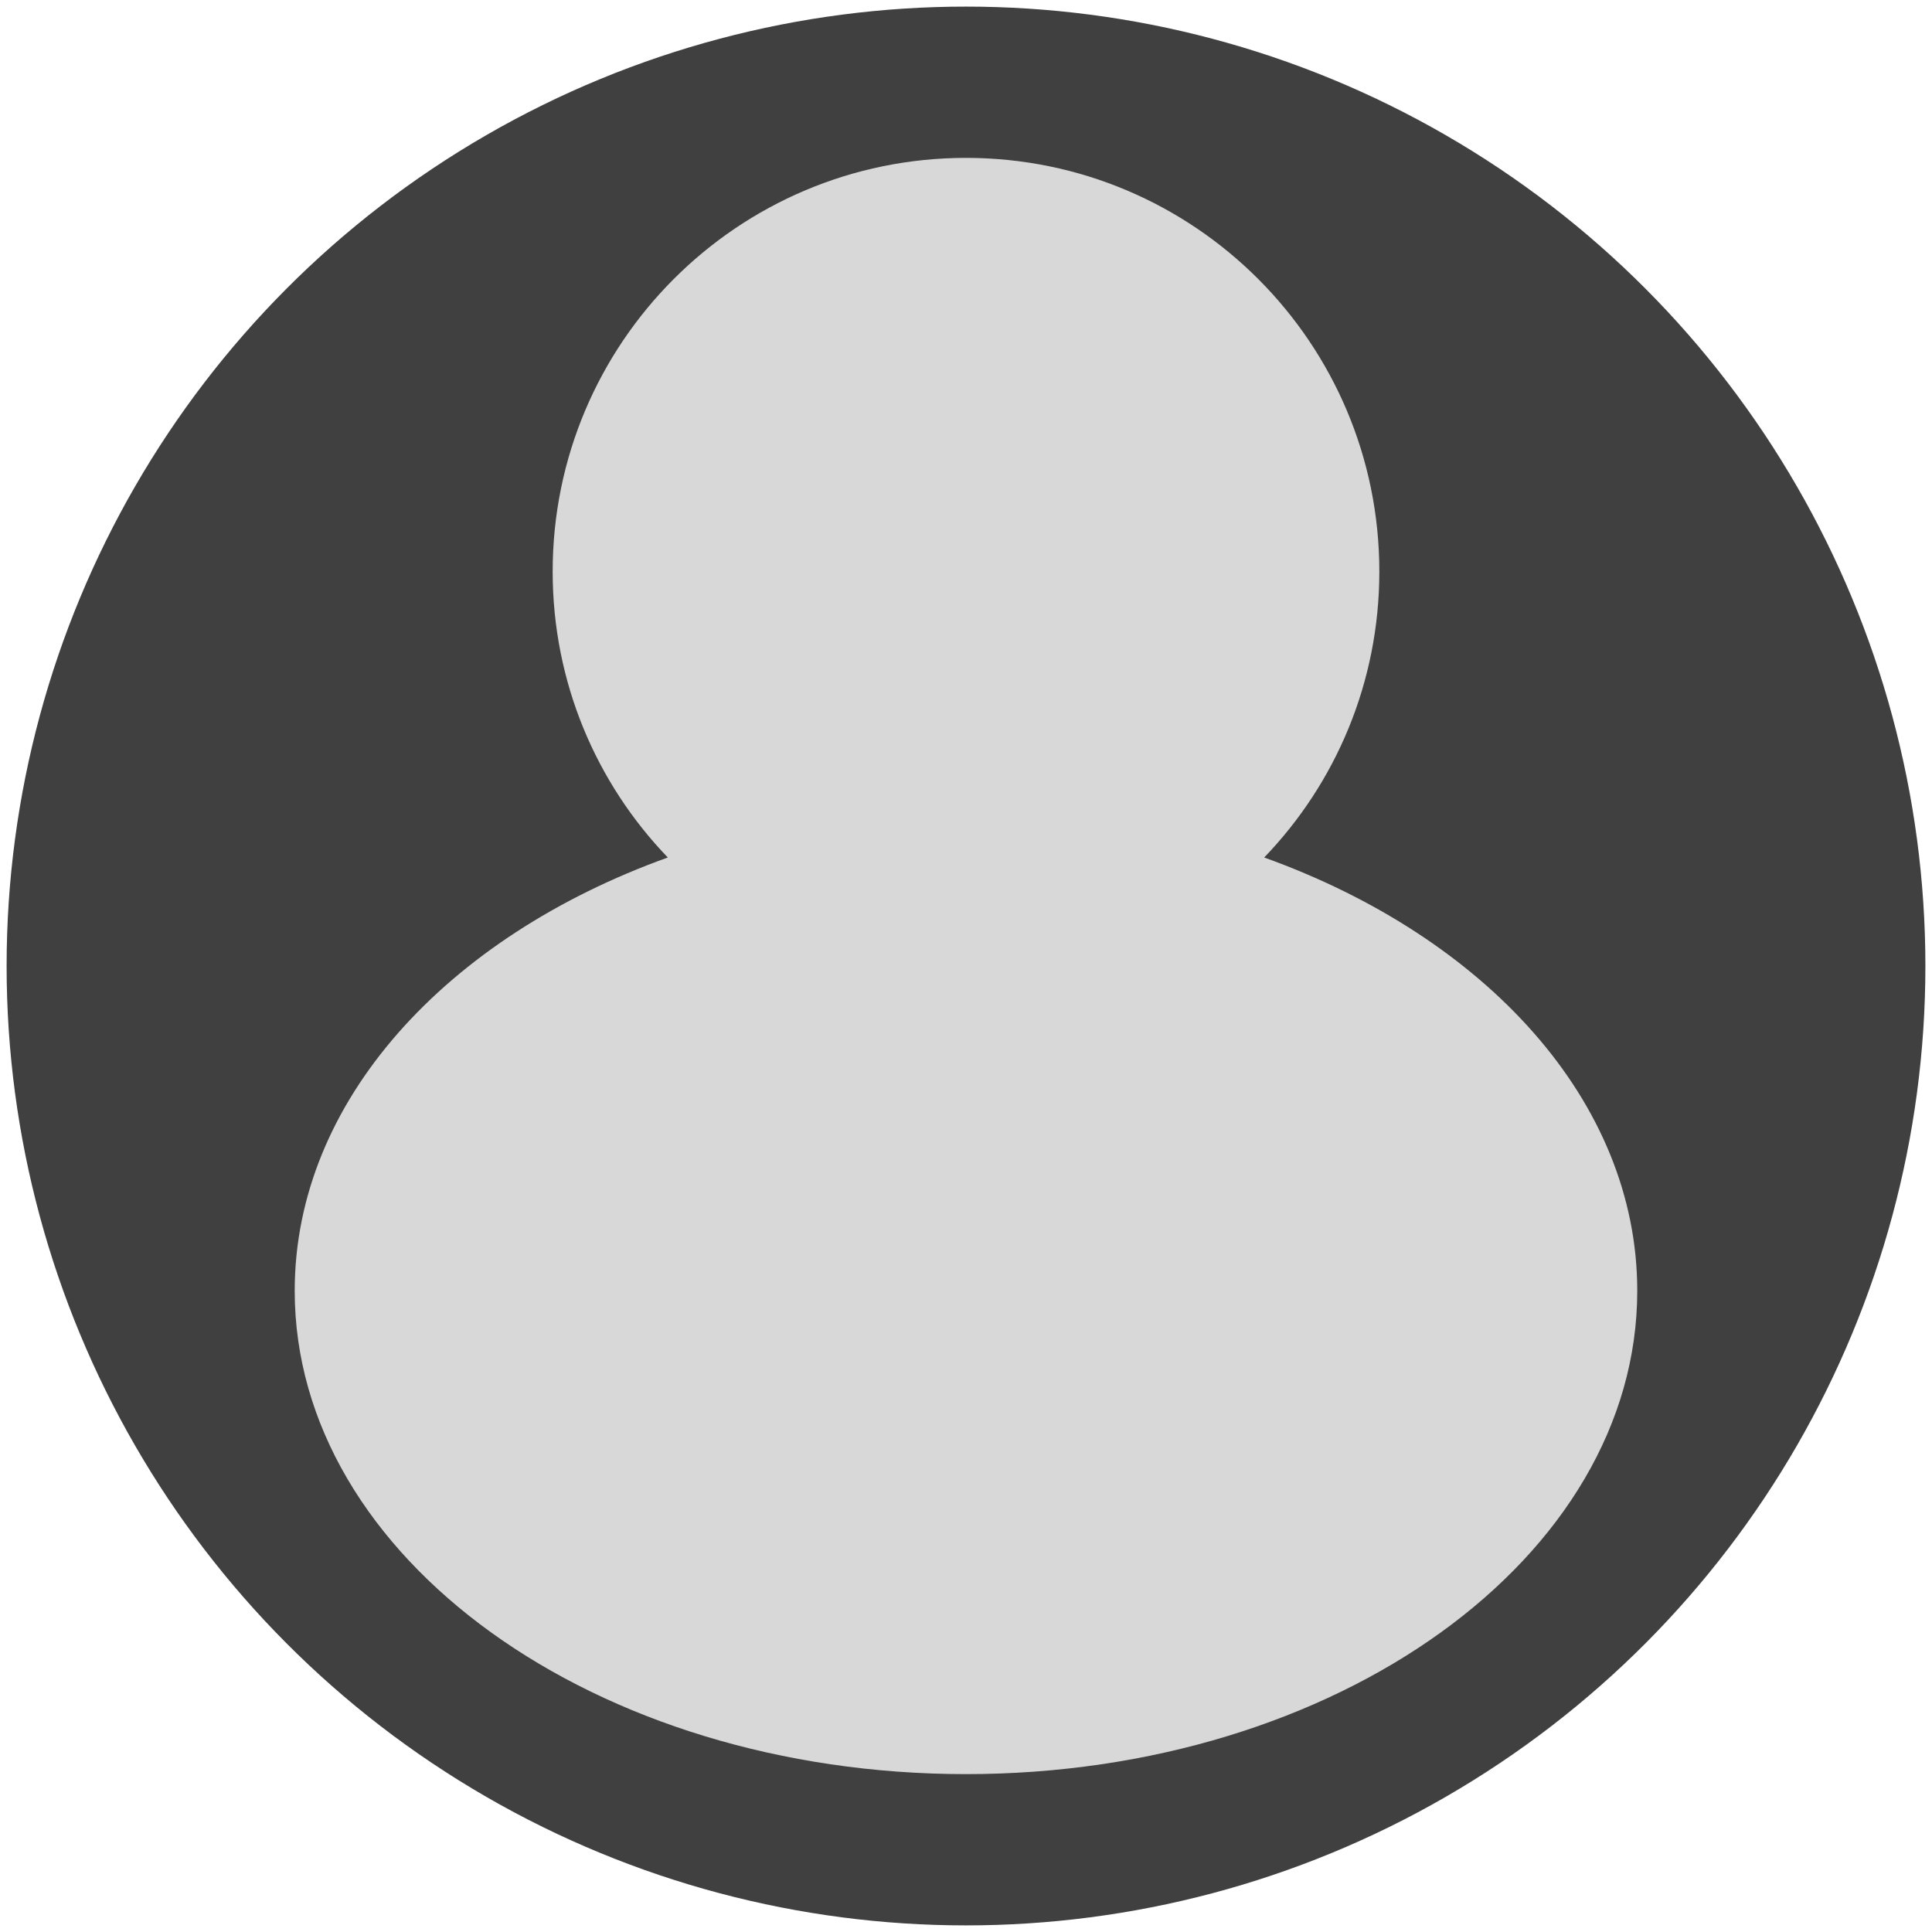 <?xml version="1.0" encoding="utf-8"?>
<!-- Generator: Adobe Illustrator 17.0.0, SVG Export Plug-In . SVG Version: 6.00 Build 0)  -->
<!DOCTYPE svg PUBLIC "-//W3C//DTD SVG 1.1//EN" "http://www.w3.org/Graphics/SVG/1.1/DTD/svg11.dtd">
<svg version="1.1" id="Layer_1" xmlns="http://www.w3.org/2000/svg" xmlns:xlink="http://www.w3.org/1999/xlink" x="0px" y="0px"
	 width="50px" height="50px" viewBox="0 0 50 50" enable-background="new 0 0 50 50" xml:space="preserve">
<circle opacity="0.75" enable-background="new    " cx="25" cy="25" r="24.829"/>
<g>
	<g>
		<g>
			<path fill="#D8D8D8" d="M17.283,22.192c-1.848-1.92-2.98-4.529-2.98-7.4c0-5.915,4.791-10.706,10.697-10.706
				s10.697,4.792,10.697,10.706c0,2.871-1.132,5.48-2.98,7.4c5.724,2.056,9.655,6.304,9.655,11.213
				c0,6.911-7.78,12.509-17.373,12.509S7.627,40.316,7.627,33.406C7.627,28.496,11.558,24.248,17.283,22.192z"/>
		</g>
	</g>
</g>
</svg>
